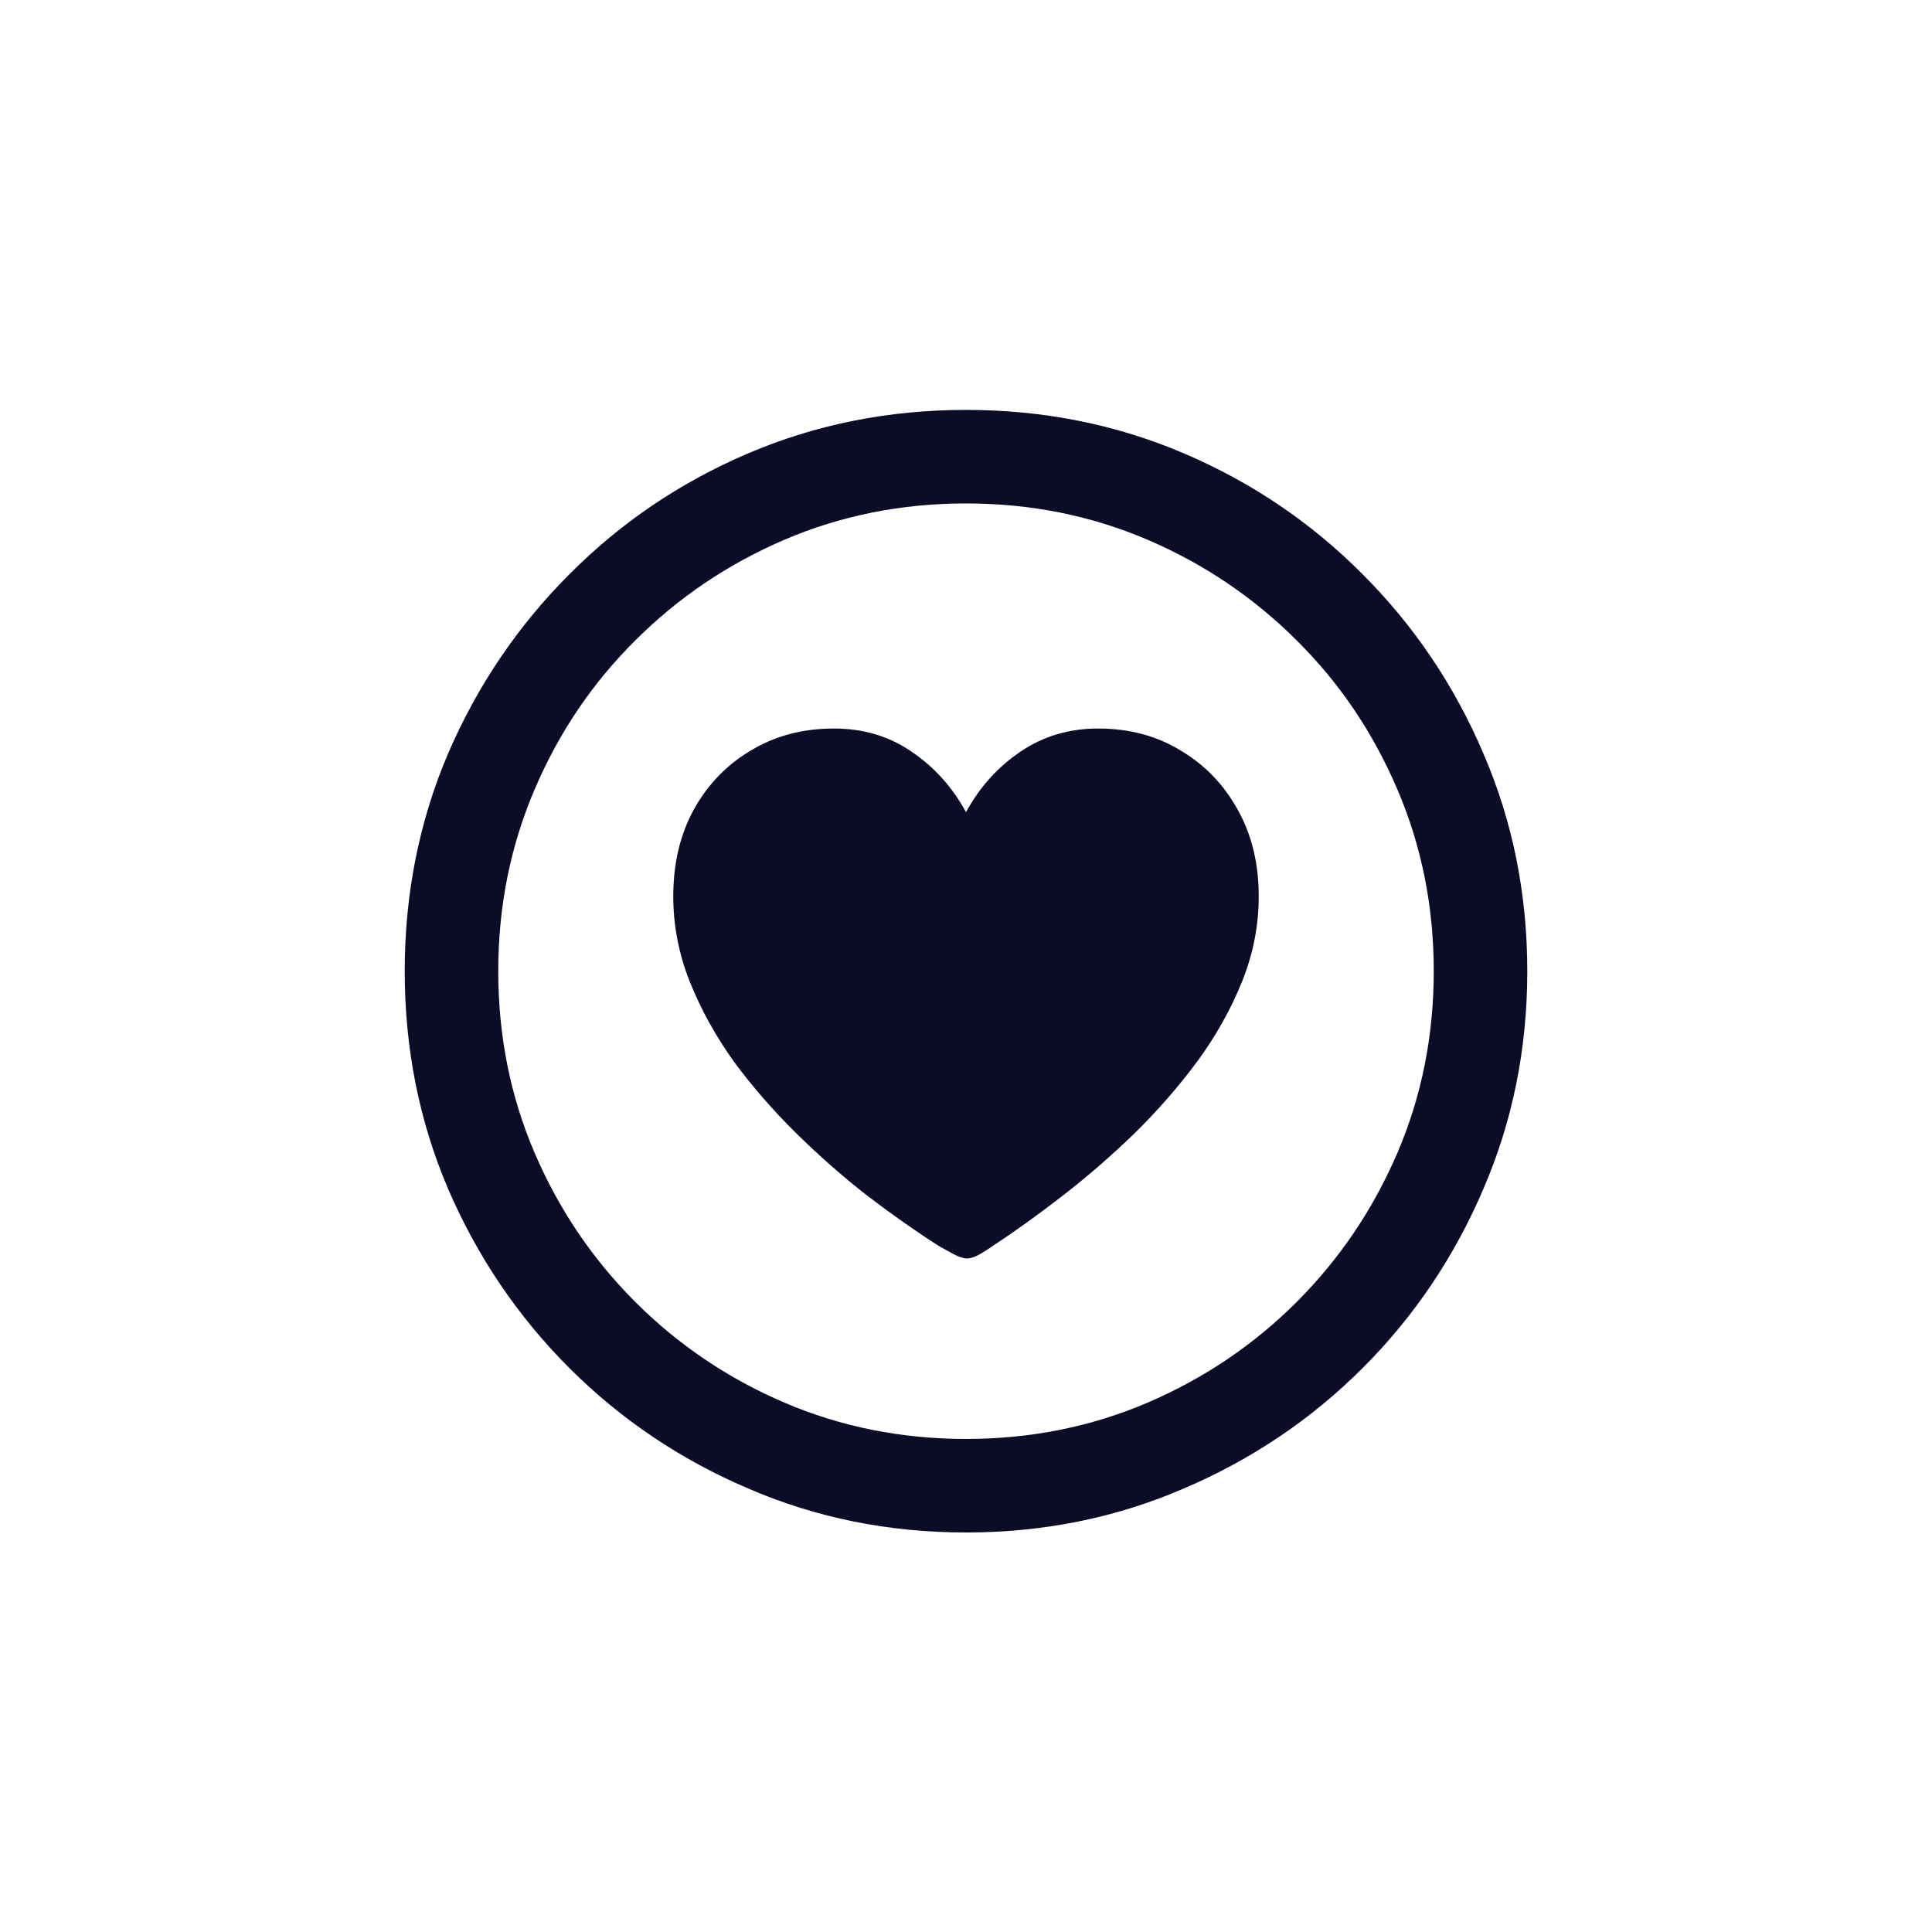 <svg width="48" height="48" viewBox="0 0 48 48" fill="none" xmlns="http://www.w3.org/2000/svg">
<path d="M24 38.074C22.077 38.074 20.272 37.71 18.586 36.98C16.9 36.26 15.419 35.262 14.143 33.986C12.867 32.71 11.864 31.229 11.135 29.543C10.415 27.857 10.055 26.052 10.055 24.129C10.055 22.206 10.415 20.401 11.135 18.715C11.864 17.029 12.867 15.547 14.143 14.271C15.419 12.986 16.9 11.984 18.586 11.264C20.272 10.544 22.077 10.184 24 10.184C25.923 10.184 27.728 10.544 29.414 11.264C31.1 11.984 32.581 12.986 33.857 14.271C35.133 15.547 36.132 17.029 36.852 18.715C37.581 20.401 37.945 22.206 37.945 24.129C37.945 26.052 37.581 27.857 36.852 29.543C36.132 31.229 35.133 32.71 33.857 33.986C32.581 35.262 31.1 36.26 29.414 36.98C27.728 37.71 25.923 38.074 24 38.074ZM24 35.75C25.604 35.75 27.108 35.449 28.512 34.848C29.915 34.246 31.15 33.412 32.217 32.346C33.283 31.279 34.117 30.044 34.719 28.641C35.32 27.237 35.621 25.733 35.621 24.129C35.621 22.525 35.32 21.021 34.719 19.617C34.117 18.204 33.283 16.969 32.217 15.912C31.15 14.846 29.915 14.012 28.512 13.41C27.108 12.809 25.604 12.508 24 12.508C22.396 12.508 20.892 12.809 19.488 13.41C18.085 14.012 16.85 14.846 15.783 15.912C14.717 16.969 13.883 18.204 13.281 19.617C12.68 21.021 12.379 22.525 12.379 24.129C12.379 25.733 12.68 27.237 13.281 28.641C13.883 30.044 14.717 31.279 15.783 32.346C16.85 33.412 18.085 34.246 19.488 34.848C20.892 35.449 22.396 35.75 24 35.75ZM20.719 18.1C21.448 18.1 22.09 18.291 22.646 18.674C23.212 19.057 23.663 19.558 24 20.178C24.337 19.558 24.788 19.057 25.354 18.674C25.919 18.291 26.561 18.1 27.281 18.1C28.056 18.1 28.74 18.282 29.332 18.646C29.934 19.002 30.408 19.494 30.754 20.123C31.1 20.743 31.273 21.458 31.273 22.27C31.273 22.99 31.137 23.691 30.863 24.375C30.59 25.059 30.221 25.719 29.756 26.357C29.291 26.986 28.771 27.583 28.197 28.148C27.623 28.704 27.031 29.219 26.42 29.693C25.809 30.167 25.226 30.587 24.67 30.951C24.57 31.024 24.456 31.097 24.328 31.17C24.21 31.234 24.109 31.266 24.027 31.266C23.936 31.266 23.822 31.229 23.686 31.156C23.558 31.083 23.435 31.015 23.316 30.951C22.76 30.596 22.177 30.186 21.566 29.721C20.956 29.247 20.363 28.727 19.789 28.162C19.215 27.597 18.695 27 18.23 26.371C17.775 25.733 17.41 25.072 17.137 24.389C16.863 23.696 16.727 22.99 16.727 22.27C16.727 21.458 16.895 20.743 17.232 20.123C17.579 19.494 18.053 19.002 18.654 18.646C19.256 18.282 19.944 18.1 20.719 18.1Z" fill="#0C0C29"/>
</svg>
